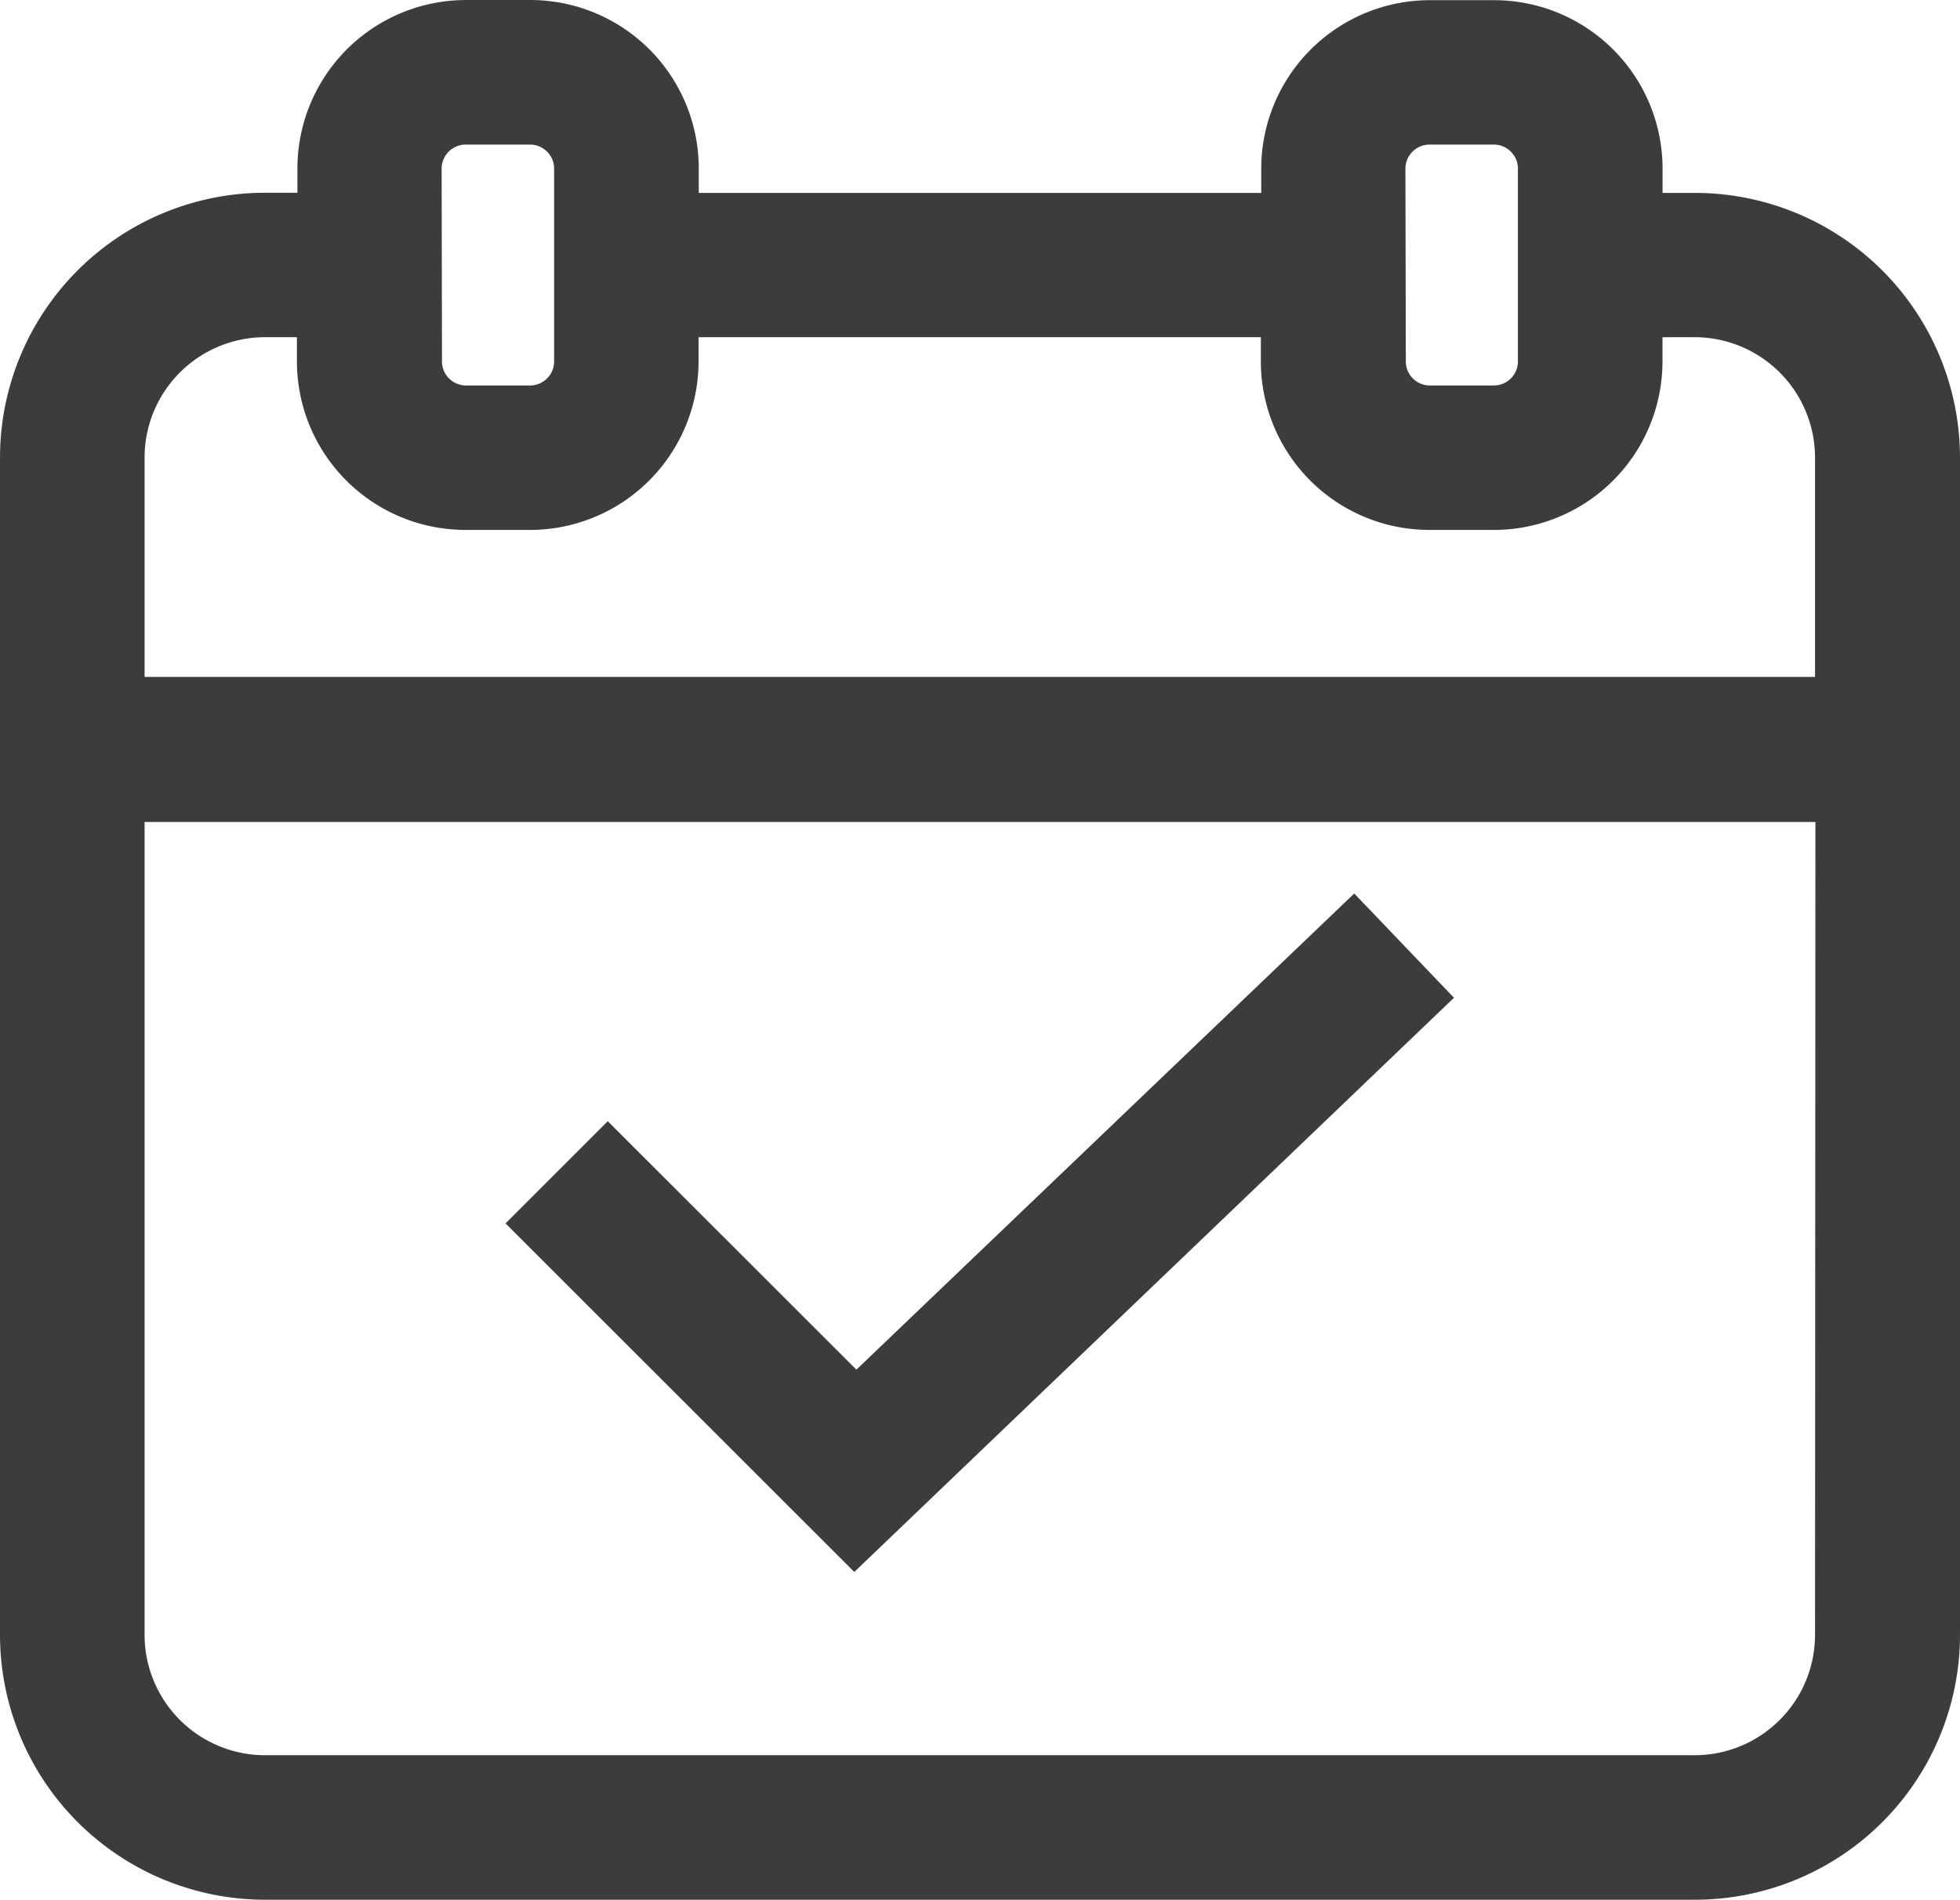 <svg id="np_event_1359569_3E3C3B" xmlns="http://www.w3.org/2000/svg" width="75.728" height="73.415" viewBox="0 0 75.728 73.415">
  <path id="Path_1301" data-name="Path 1301" d="M66.954,51.689,63.1,47.66l-19.234,18.4-9.607-9.6-3.949,3.949,13.474,13.47Z" transform="translate(-10.777 -13.13)" fill="#3e3c3b"/>
  <path id="Path_1302" data-name="Path 1302" d="M29.809,10.57H27.336a6.515,6.515,0,0,0-6.517,6.517v.931H19.569A10.242,10.242,0,0,0,9.328,28.258V73.744A10.242,10.242,0,0,0,19.569,83.984H74.815A10.242,10.242,0,0,0,85.056,73.744V28.265A10.242,10.242,0,0,0,74.815,18.024H73.564v-.931a6.512,6.512,0,0,0-6.517-6.517H64.575a6.518,6.518,0,0,0-6.517,6.517v.931H36.326v-.931a6.512,6.512,0,0,0-6.517-6.524Zm-3.418,6.517h0a.933.933,0,0,1,.931-.931h2.484a.93.93,0,0,1,.658.273.915.915,0,0,1,.273.658v7.448a.915.915,0,0,1-.273.658.93.93,0,0,1-.658.273H27.336a.93.93,0,0,1-.931-.931ZM79.455,73.744h0A4.656,4.656,0,0,1,74.8,78.4H19.569a4.657,4.657,0,0,1-4.655-4.655V42.335H79.47ZM63.629,17.087h0a.933.933,0,0,1,.931-.931h2.484a.93.93,0,0,1,.658.273.915.915,0,0,1,.273.658v7.448a.915.915,0,0,1-.273.658.93.93,0,0,1-.658.273H64.575a.93.93,0,0,1-.931-.931ZM58.043,23.6v.931h0a6.515,6.515,0,0,0,6.517,6.517h2.484a6.515,6.515,0,0,0,6.517-6.517V23.6H74.8a4.656,4.656,0,0,1,4.655,4.655v8.473H14.914V28.258A4.657,4.657,0,0,1,19.569,23.6H20.8v.931h0a6.515,6.515,0,0,0,6.517,6.517h2.484a6.515,6.515,0,0,0,6.517-6.517V23.6Z" transform="translate(-9.328 -10.569)" fill="#3e3c3b"/>
</svg>
